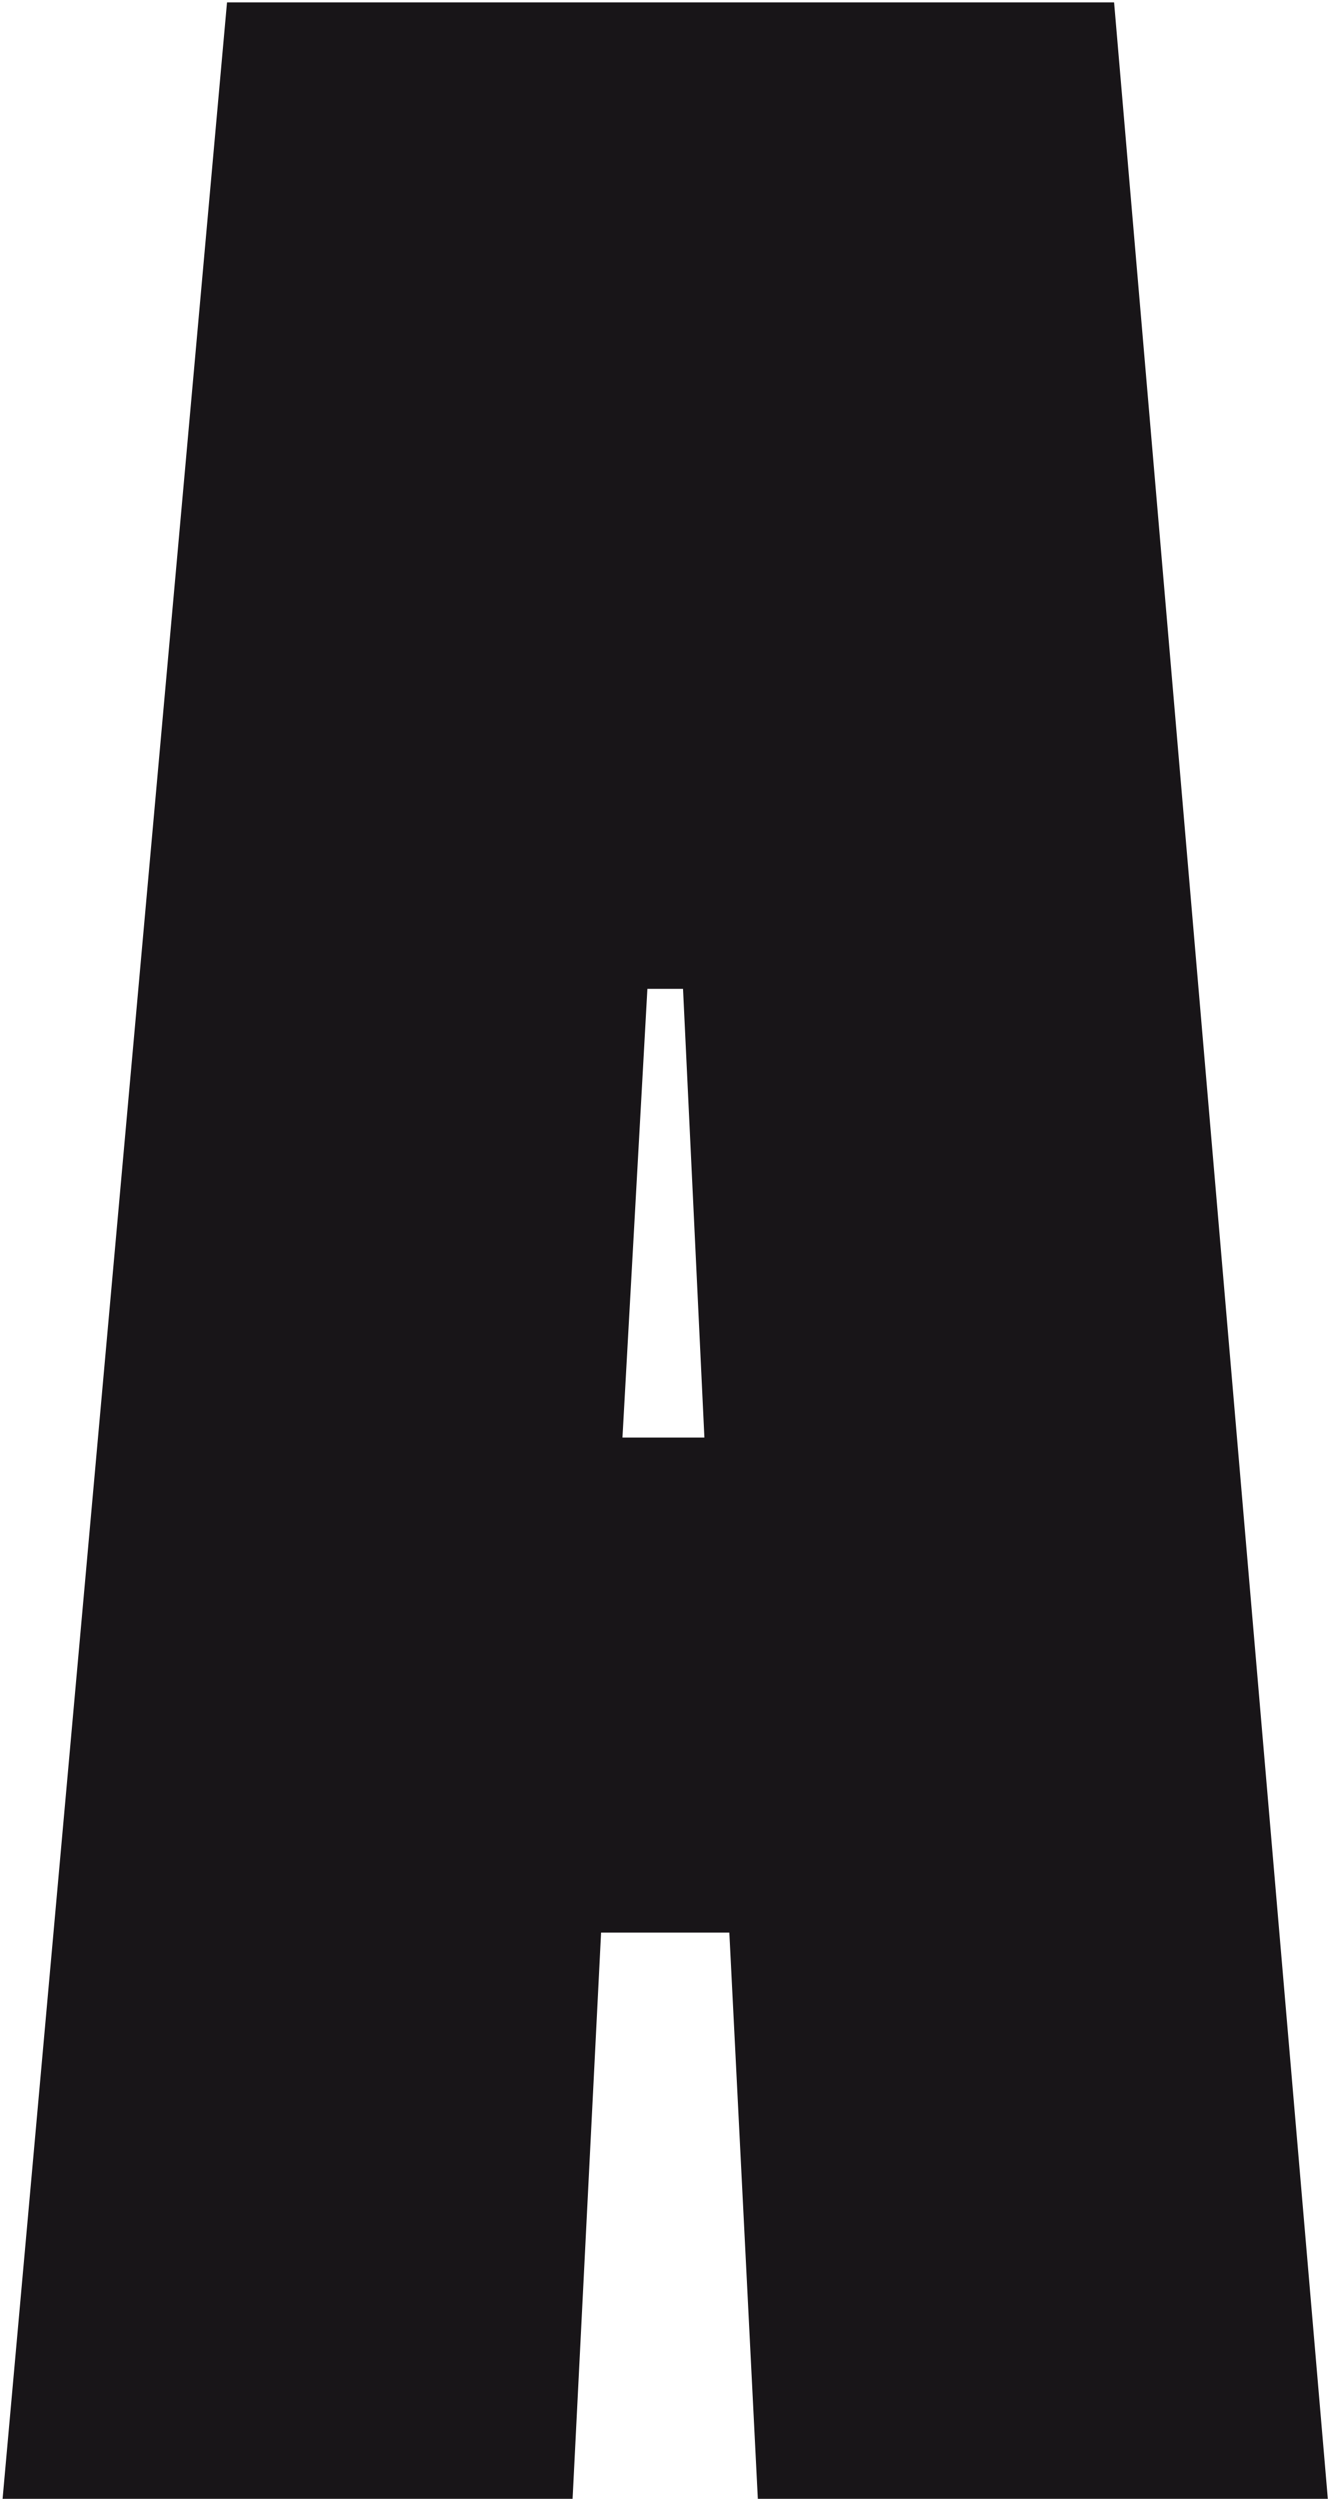 <svg width="448" height="842" viewBox="0 0 448 842" fill="none" xmlns="http://www.w3.org/2000/svg">
<path d="M76.47 0.8H375.27L447.27 842H255.27L245.67 651.2H202.47L192.87 842H0.87L76.47 0.8ZM209.67 484.4H237.27L230.07 333.2H218.07L209.67 484.4Z" fill="#181518"/>
</svg>
